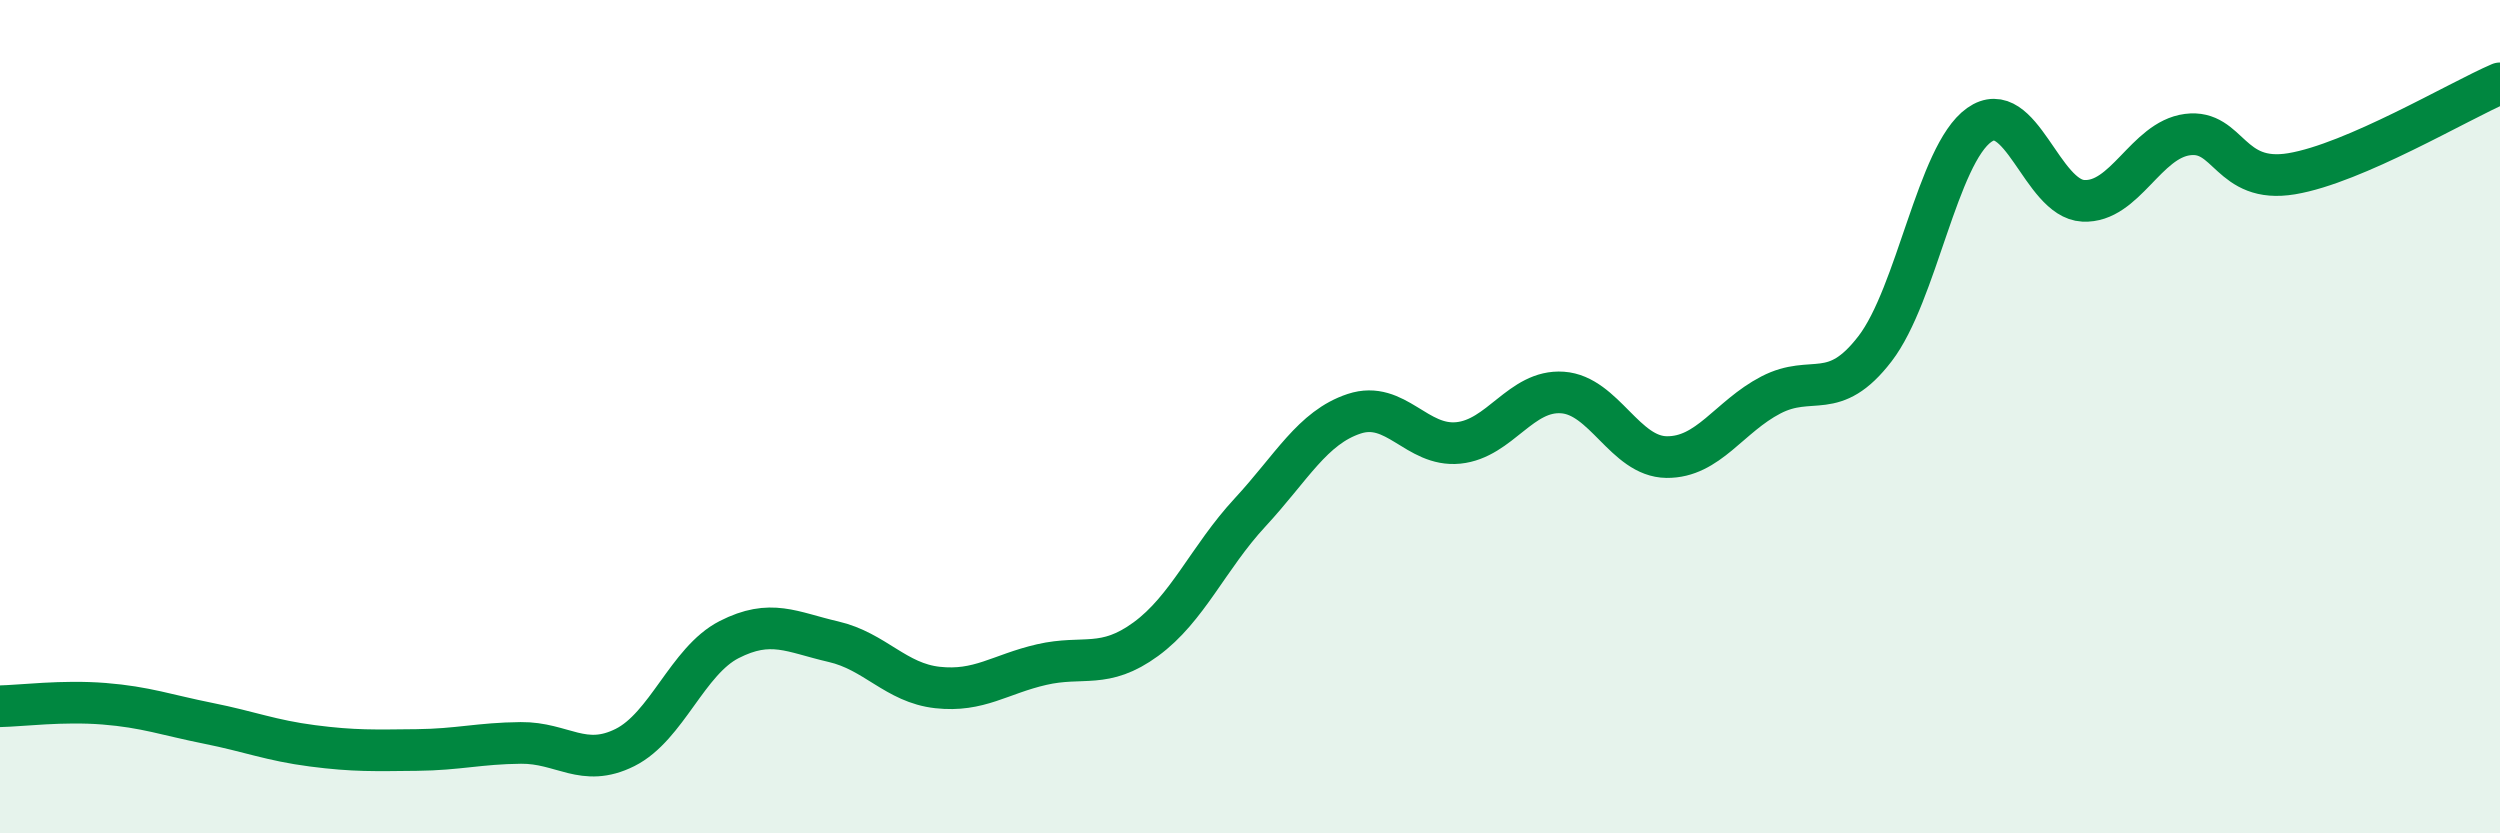 
    <svg width="60" height="20" viewBox="0 0 60 20" xmlns="http://www.w3.org/2000/svg">
      <path
        d="M 0,16.95 C 0.5,16.94 1.5,16.81 2.5,16.89 C 3.5,16.97 4,17.16 5,17.36 C 6,17.56 6.5,17.77 7.5,17.9 C 8.5,18.03 9,18.01 10,18 C 11,17.99 11.5,17.84 12.5,17.83 C 13.5,17.82 14,18.44 15,17.94 C 16,17.44 16.5,15.86 17.5,15.35 C 18.5,14.84 19,15.17 20,15.4 C 21,15.63 21.5,16.39 22.5,16.5 C 23.5,16.61 24,16.18 25,15.95 C 26,15.72 26.5,16.07 27.5,15.34 C 28.5,14.61 29,13.38 30,12.3 C 31,11.22 31.5,10.26 32.5,9.93 C 33.5,9.6 34,10.73 35,10.63 C 36,10.53 36.5,9.35 37.5,9.42 C 38.5,9.49 39,10.96 40,10.97 C 41,10.98 41.5,10 42.5,9.48 C 43.5,8.96 44,9.67 45,8.37 C 46,7.07 46.5,3.71 47.5,3 C 48.5,2.29 49,4.77 50,4.82 C 51,4.87 51.5,3.36 52.5,3.23 C 53.5,3.1 53.5,4.42 55,4.17 C 56.5,3.92 59,2.43 60,2L60 20L0 20Z"
        fill="#008740"
        opacity="0.1"
        stroke-linecap="round"
        stroke-linejoin="round"
      />
      <path
        d="M 0,16.95 C 0.5,16.94 1.5,16.81 2.5,16.89 C 3.5,16.97 4,17.16 5,17.36 C 6,17.56 6.5,17.77 7.5,17.9 C 8.5,18.03 9,18.01 10,18 C 11,17.99 11.5,17.84 12.5,17.83 C 13.5,17.82 14,18.44 15,17.94 C 16,17.44 16.5,15.86 17.5,15.35 C 18.5,14.84 19,15.17 20,15.4 C 21,15.63 21.5,16.39 22.5,16.5 C 23.5,16.61 24,16.18 25,15.95 C 26,15.72 26.5,16.07 27.5,15.34 C 28.5,14.61 29,13.38 30,12.3 C 31,11.22 31.5,10.26 32.5,9.93 C 33.5,9.6 34,10.73 35,10.63 C 36,10.53 36.5,9.35 37.5,9.42 C 38.5,9.49 39,10.96 40,10.97 C 41,10.98 41.5,10 42.5,9.48 C 43.5,8.96 44,9.67 45,8.37 C 46,7.07 46.5,3.71 47.5,3 C 48.5,2.29 49,4.77 50,4.82 C 51,4.87 51.5,3.36 52.5,3.23 C 53.5,3.1 53.5,4.42 55,4.17 C 56.5,3.92 59,2.43 60,2"
        stroke="#008740"
        stroke-width="1"
        fill="none"
        stroke-linecap="round"
        stroke-linejoin="round"
      />
    </svg>
  